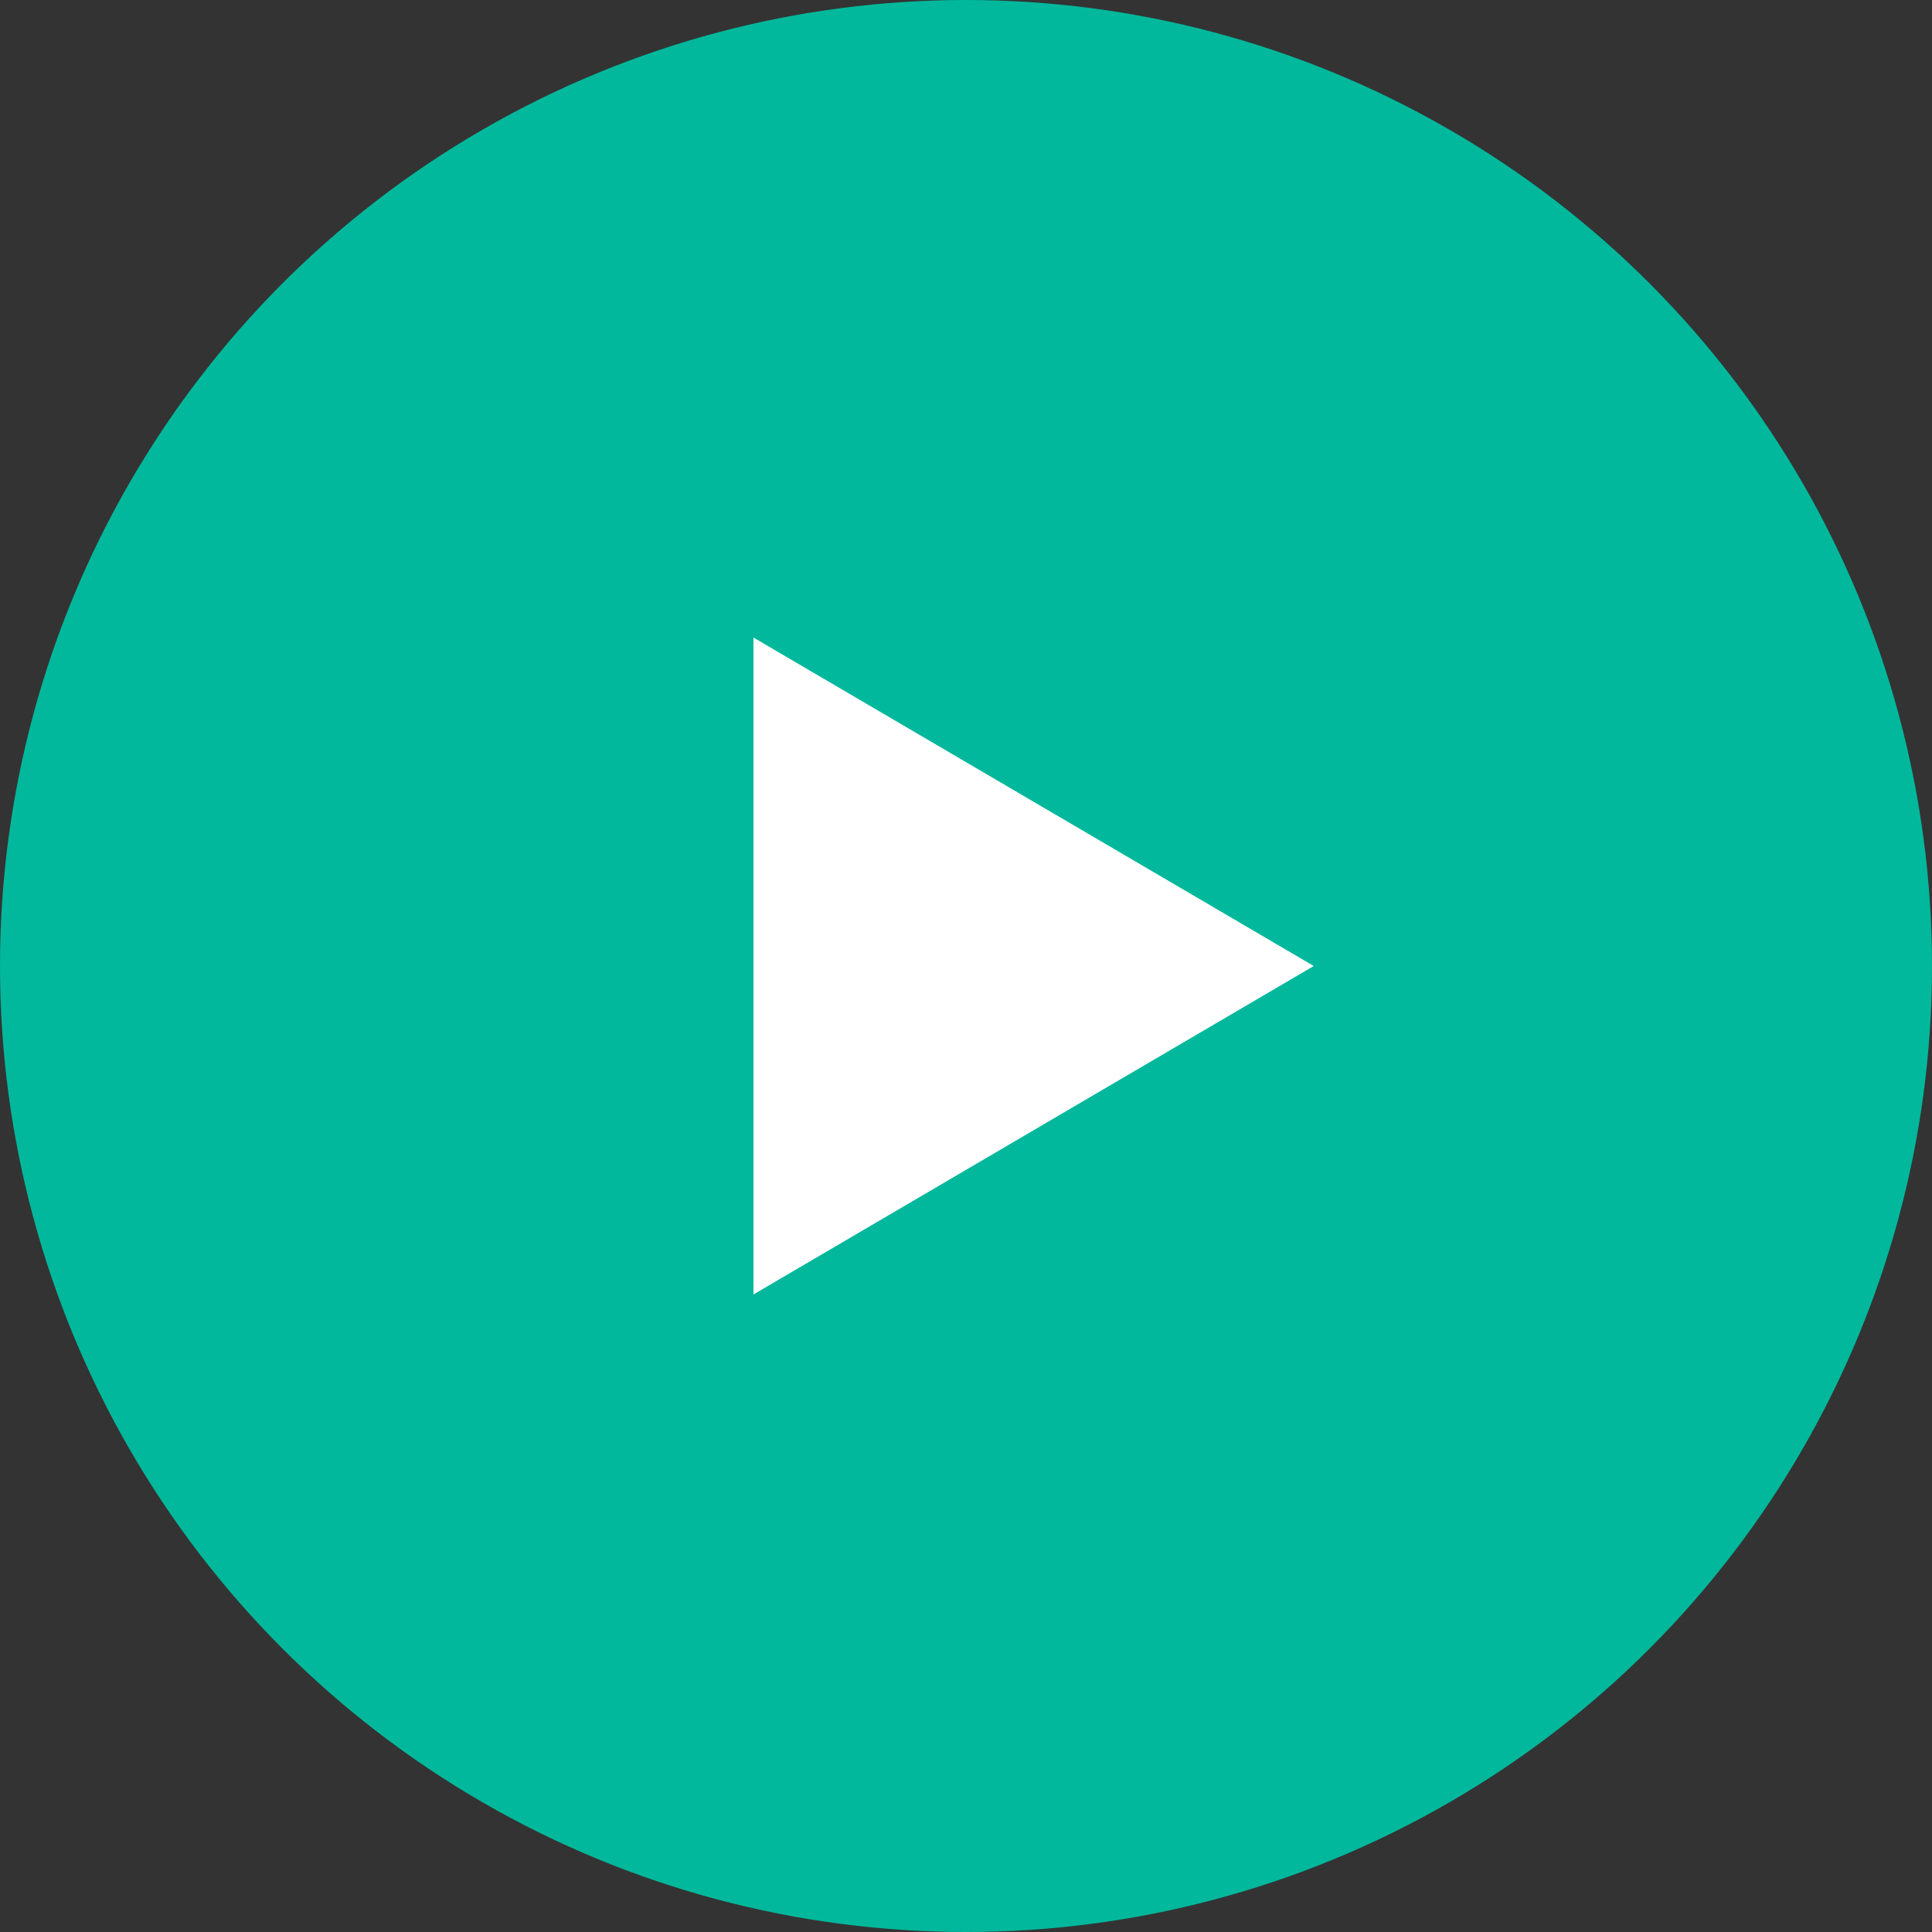 <svg xmlns="http://www.w3.org/2000/svg" width="100" height="100" viewBox="0 0 100 100">
  <rect x="0" y="0" width="100" height="100" fill="#333333" stroke="none"/>
  <g id="Group_3253" data-name="Group 3253" transform="translate(-1274 -2747)">
    <circle id="Ellipse_3" data-name="Ellipse 3" cx="50" cy="50" r="50" transform="translate(1274 2747)" fill="#01b89c"/>
    <path id="Polygon_1" data-name="Polygon 1" d="M17,0,34,29H0Z" transform="translate(1342 2780) rotate(90)" fill="#fff"/>
  </g>
</svg>

